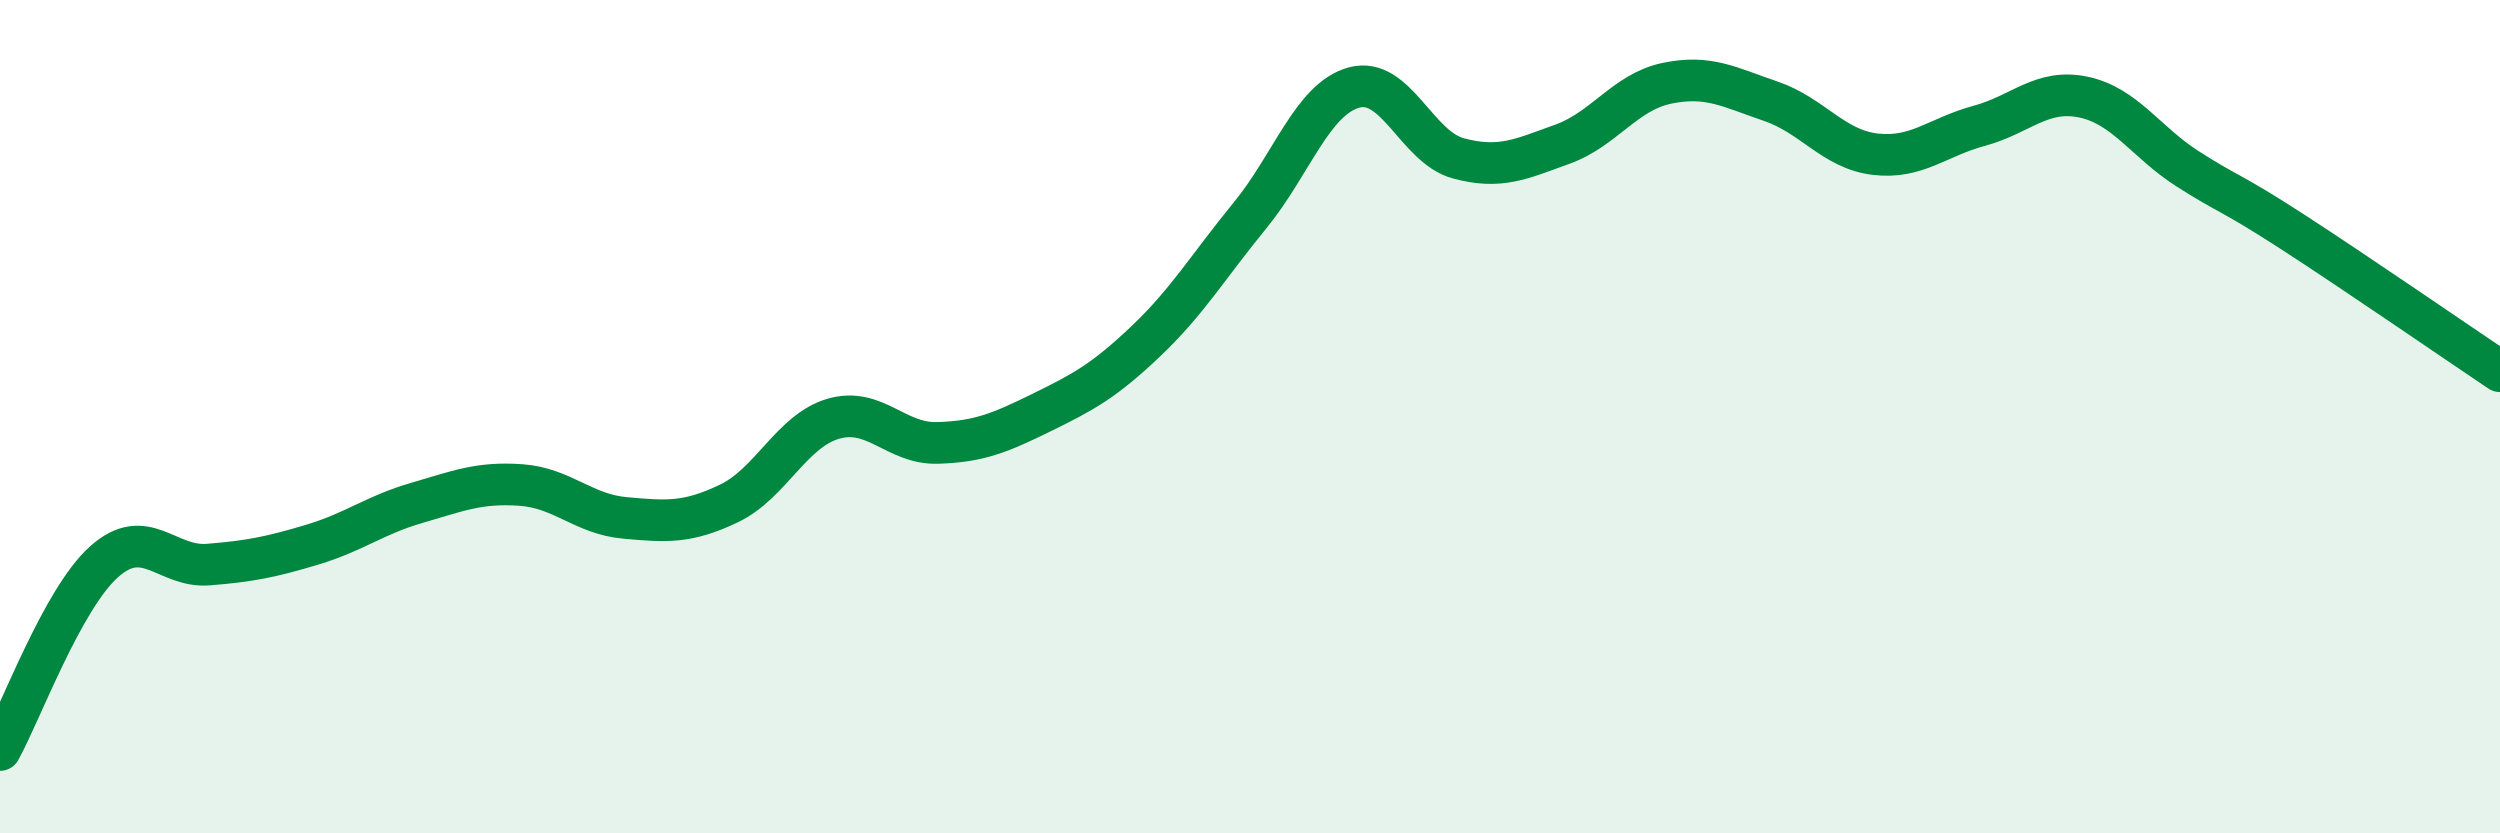 
    <svg width="60" height="20" viewBox="0 0 60 20" xmlns="http://www.w3.org/2000/svg">
      <path
        d="M 0,18 C 0.5,17.1 1.5,14.37 2.5,13.48 C 3.5,12.59 4,13.63 5,13.55 C 6,13.47 6.5,13.37 7.5,13.07 C 8.5,12.77 9,12.36 10,12.07 C 11,11.78 11.5,11.57 12.5,11.64 C 13.5,11.71 14,12.34 15,12.43 C 16,12.52 16.5,12.56 17.5,12.08 C 18.5,11.6 19,10.34 20,10.05 C 21,9.76 21.5,10.66 22.5,10.63 C 23.5,10.6 24,10.39 25,9.9 C 26,9.41 26.5,9.14 27.5,8.19 C 28.5,7.24 29,6.39 30,5.17 C 31,3.95 31.5,2.37 32.5,2.1 C 33.5,1.83 34,3.53 35,3.8 C 36,4.07 36.5,3.82 37.5,3.46 C 38.5,3.1 39,2.21 40,2 C 41,1.79 41.5,2.09 42.5,2.43 C 43.5,2.77 44,3.58 45,3.7 C 46,3.82 46.5,3.29 47.5,3.02 C 48.5,2.75 49,2.12 50,2.33 C 51,2.54 51.5,3.41 52.5,4.05 C 53.5,4.69 53.5,4.58 55,5.55 C 56.5,6.52 59,8.24 60,8.91L60 20L0 20Z"
        fill="#008740"
        opacity="0.1"
        stroke-linecap="round"
        stroke-linejoin="round"
      />
      <path
        d="M 0,18 C 0.5,17.1 1.5,14.37 2.5,13.48 C 3.5,12.59 4,13.63 5,13.55 C 6,13.47 6.5,13.37 7.5,13.07 C 8.5,12.77 9,12.36 10,12.07 C 11,11.78 11.5,11.57 12.5,11.64 C 13.5,11.71 14,12.34 15,12.43 C 16,12.52 16.5,12.56 17.5,12.08 C 18.5,11.6 19,10.34 20,10.05 C 21,9.76 21.5,10.66 22.5,10.63 C 23.5,10.6 24,10.39 25,9.9 C 26,9.41 26.5,9.14 27.5,8.19 C 28.5,7.24 29,6.39 30,5.17 C 31,3.95 31.5,2.37 32.5,2.1 C 33.5,1.83 34,3.53 35,3.8 C 36,4.07 36.5,3.82 37.5,3.46 C 38.5,3.1 39,2.21 40,2 C 41,1.79 41.5,2.09 42.5,2.43 C 43.5,2.77 44,3.58 45,3.7 C 46,3.82 46.5,3.29 47.5,3.02 C 48.5,2.75 49,2.12 50,2.33 C 51,2.54 51.5,3.41 52.5,4.05 C 53.5,4.69 53.5,4.58 55,5.55 C 56.5,6.52 59,8.24 60,8.91"
        stroke="#008740"
        stroke-width="1"
        fill="none"
        stroke-linecap="round"
        stroke-linejoin="round"
      />
    </svg>
  